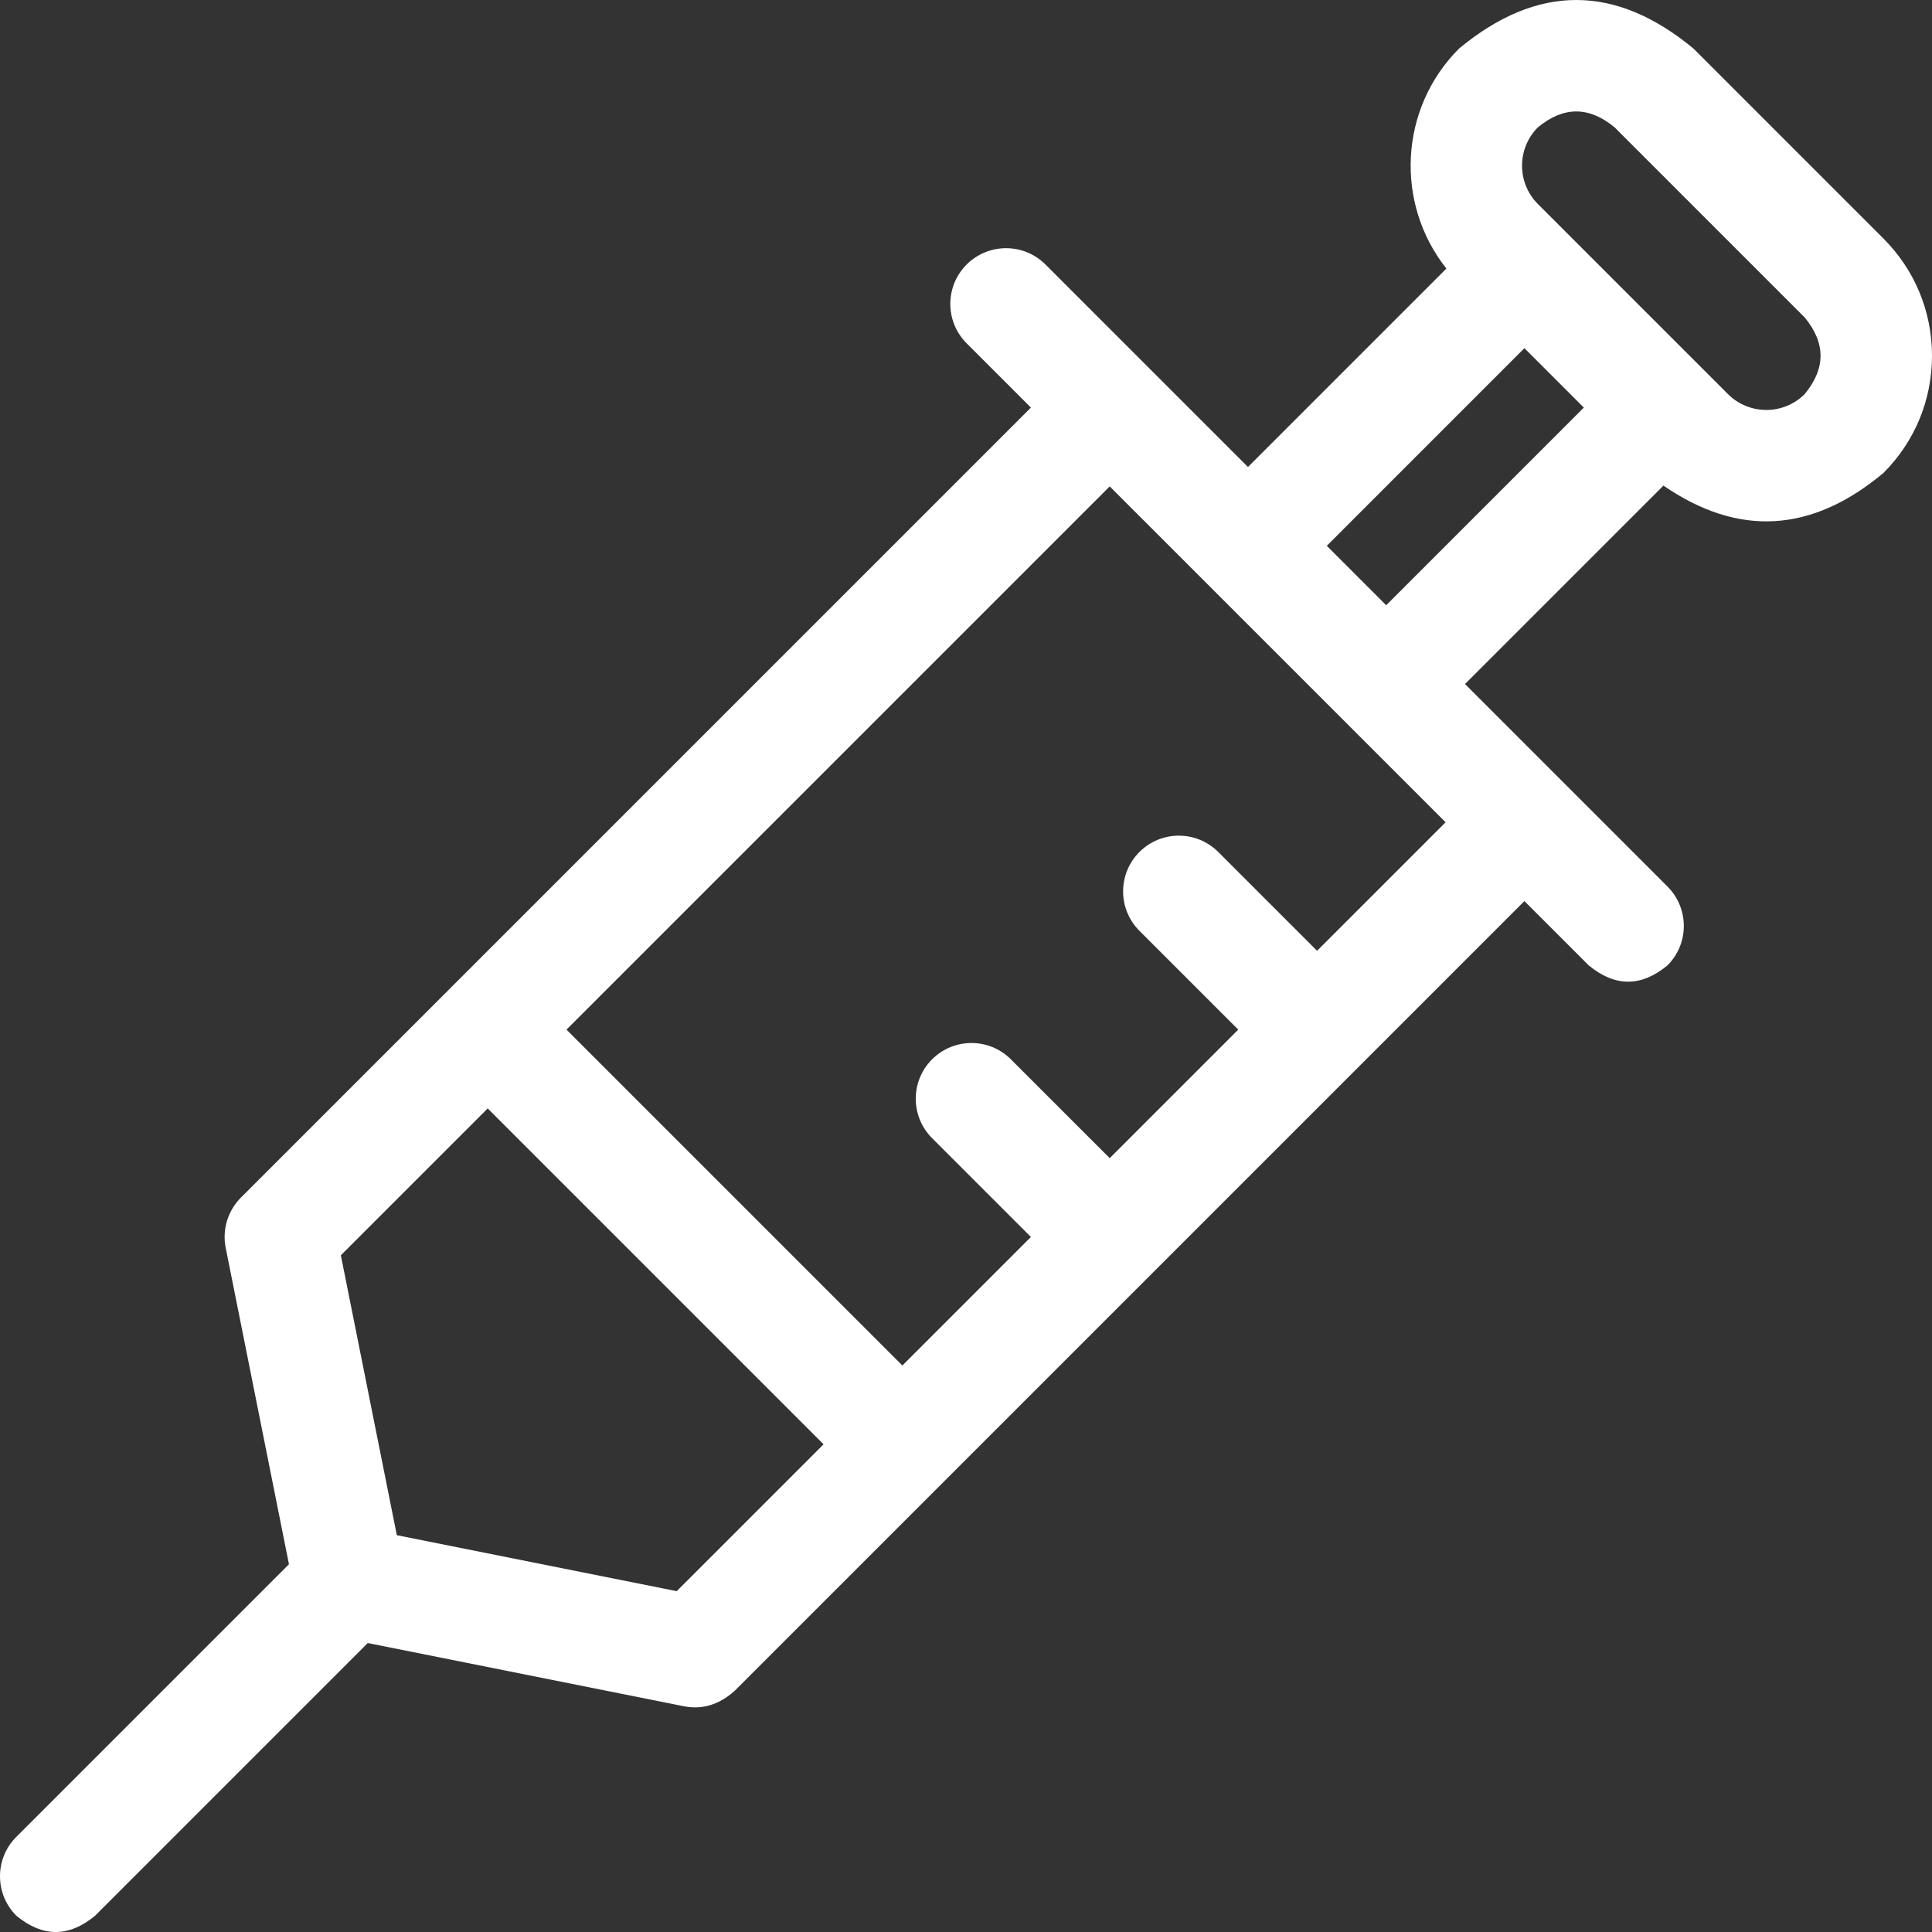 <?xml version="1.0" encoding="utf-8"?>
<!-- Generator: Adobe Illustrator 16.0.0, SVG Export Plug-In . SVG Version: 6.00 Build 0)  -->
<!DOCTYPE svg PUBLIC "-//W3C//DTD SVG 1.1//EN" "http://www.w3.org/Graphics/SVG/1.1/DTD/svg11.dtd">
<svg version="1.1" id="Layer_1" xmlns="http://www.w3.org/2000/svg" xmlns:xlink="http://www.w3.org/1999/xlink" x="0px" y="0px"
	 width="512px" height="512px" viewBox="0 0 512 512" enable-background="new 0 0 512 512" xml:space="preserve">
<rect x="0" y="0" width="512" height="512" fill="#333333" stroke="none"/>
<path fill="#FFFFFF" d="M499.141,63.23L448.77,12.859c-20.699-17.145-41.398-17.145-62.098,0
	c-15.91,15.91-17.023,41.09-3.363,58.312l-52.586,52.59l-53.664-53.664c-5.766-5.766-15.117-5.766-20.887,0
	c-5.77,5.77-5.77,15.121,0,20.887l17.031,17.031L63.855,317.363c-3.492,3.492-5.008,8.5-4.039,13.34l16.762,83.832L4.324,486.789
	c-5.766,5.766-5.766,15.117,0,20.887c6.965,5.766,13.926,5.766,20.887,0l72.254-72.254l83.832,16.766
	c4.781,0.934,9.23-0.414,13.34-4.039l209.348-209.352l17.031,17.031c6.961,5.77,13.926,5.77,20.887,0
	c5.766-5.766,5.766-15.117,0-20.887l-53.664-53.66l52.59-52.59c19.863,13.672,39.301,12.551,58.312-3.363
	c8.293-8.293,12.859-19.32,12.859-31.051C512,82.551,507.434,71.523,499.141,63.23z M179.34,421.672l-74.176-14.836l-14.836-74.172
	l38.918-38.918l89.008,89.008L179.34,421.672z M349.035,251.973l-26.188-26.188c-5.766-5.77-15.117-5.77-20.887,0
	c-5.766,5.766-5.766,15.117,0,20.887l26.188,26.188l-34.059,34.062l-26.191-26.188c-5.766-5.77-15.117-5.77-20.887,0
	c-5.766,5.766-5.766,15.117,0,20.887l26.191,26.188l-34.062,34.062l-89.012-89.012l143.957-143.957l89.012,89.012L349.035,251.973z
	 M367.352,160.395l-15.742-15.746l52.375-52.379l15.746,15.746L367.352,160.395z M478.254,104.441
	c-5.605,5.602-14.723,5.602-20.324,0L407.559,54.07c-5.602-5.602-5.602-14.719,0-20.324c6.773-5.609,13.551-5.609,20.324,0
	l50.367,50.371C483.863,90.891,483.863,97.664,478.254,104.441z"/>
</svg>
